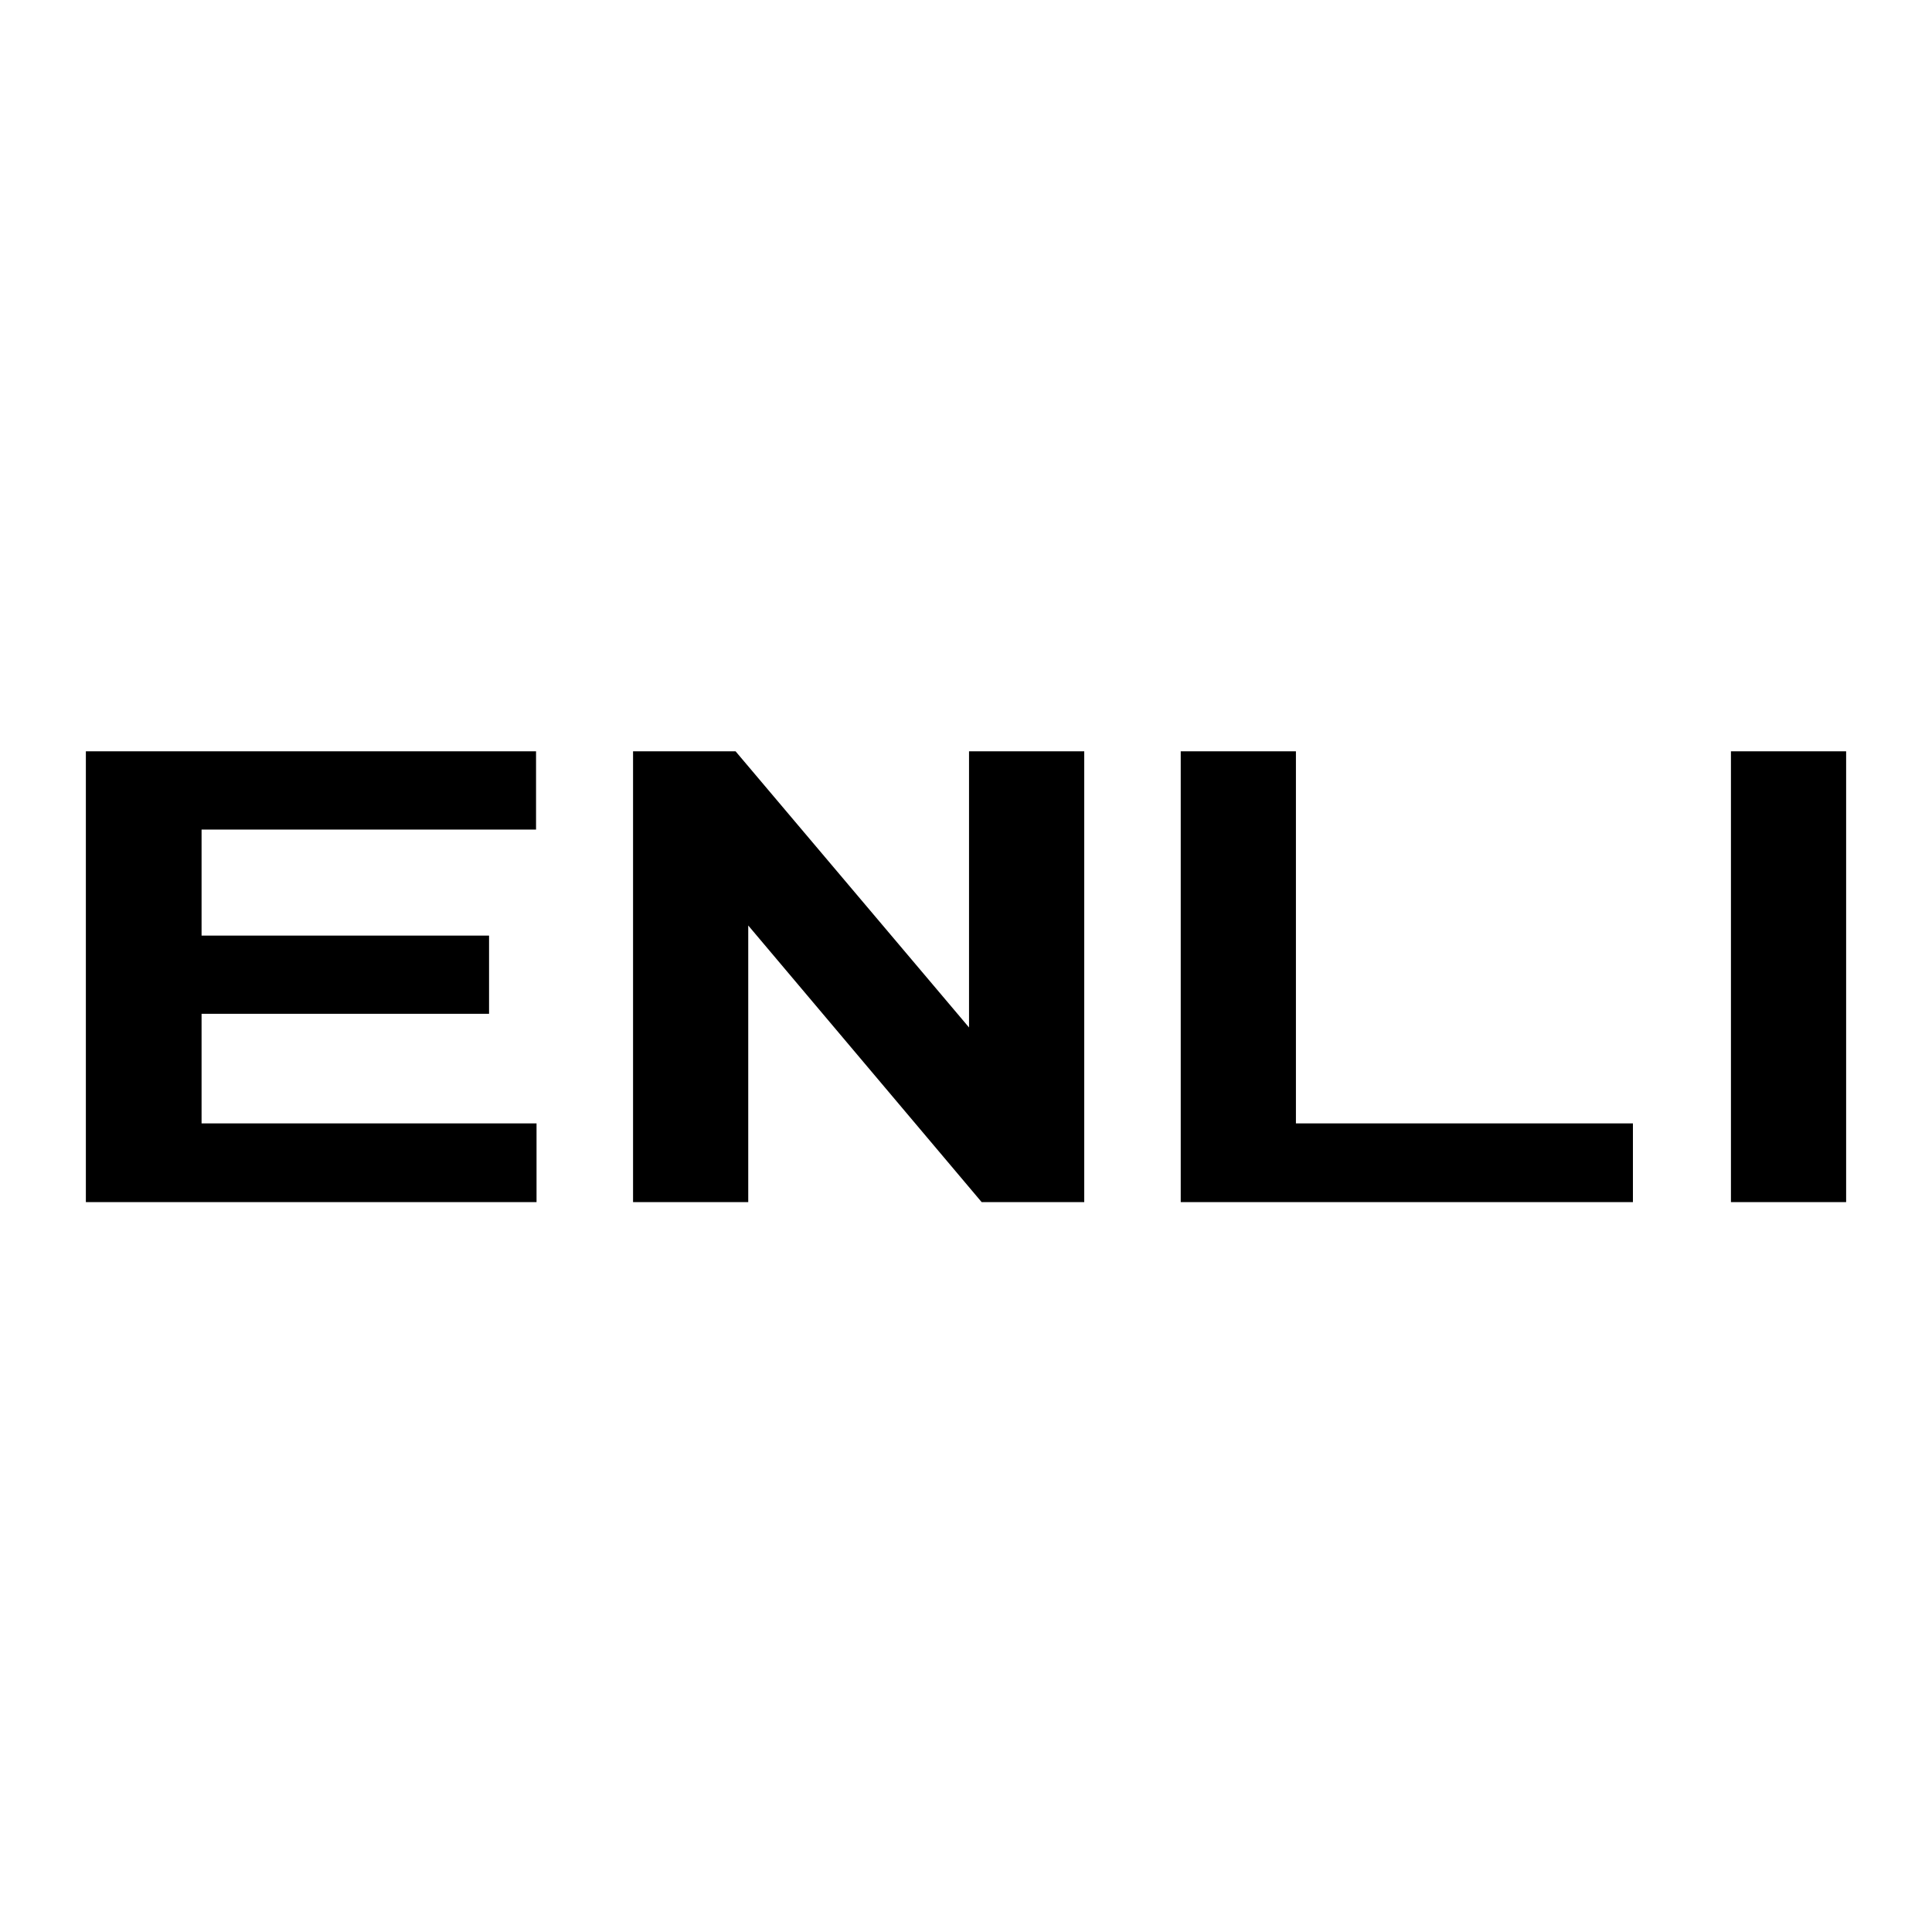 <svg width="90" height="90" viewBox="0 0 90 90" fill="none" xmlns="http://www.w3.org/2000/svg">
<rect width="90" height="90" fill="white"/>
<path d="M45.141 47.863L34.267 35H29.49V56H34.856V43.113L45.73 56H50.508V35H45.141V47.863V47.863ZM4 56H24.994V52.331H9.39V47.228H22.782V43.583H9.39V38.645H24.971V35H4V56ZM60.369 35H55.003V56H76.068V52.331H60.369V35ZM80.634 35V56H86V35H80.634Z" fill="black"/>
</svg>
